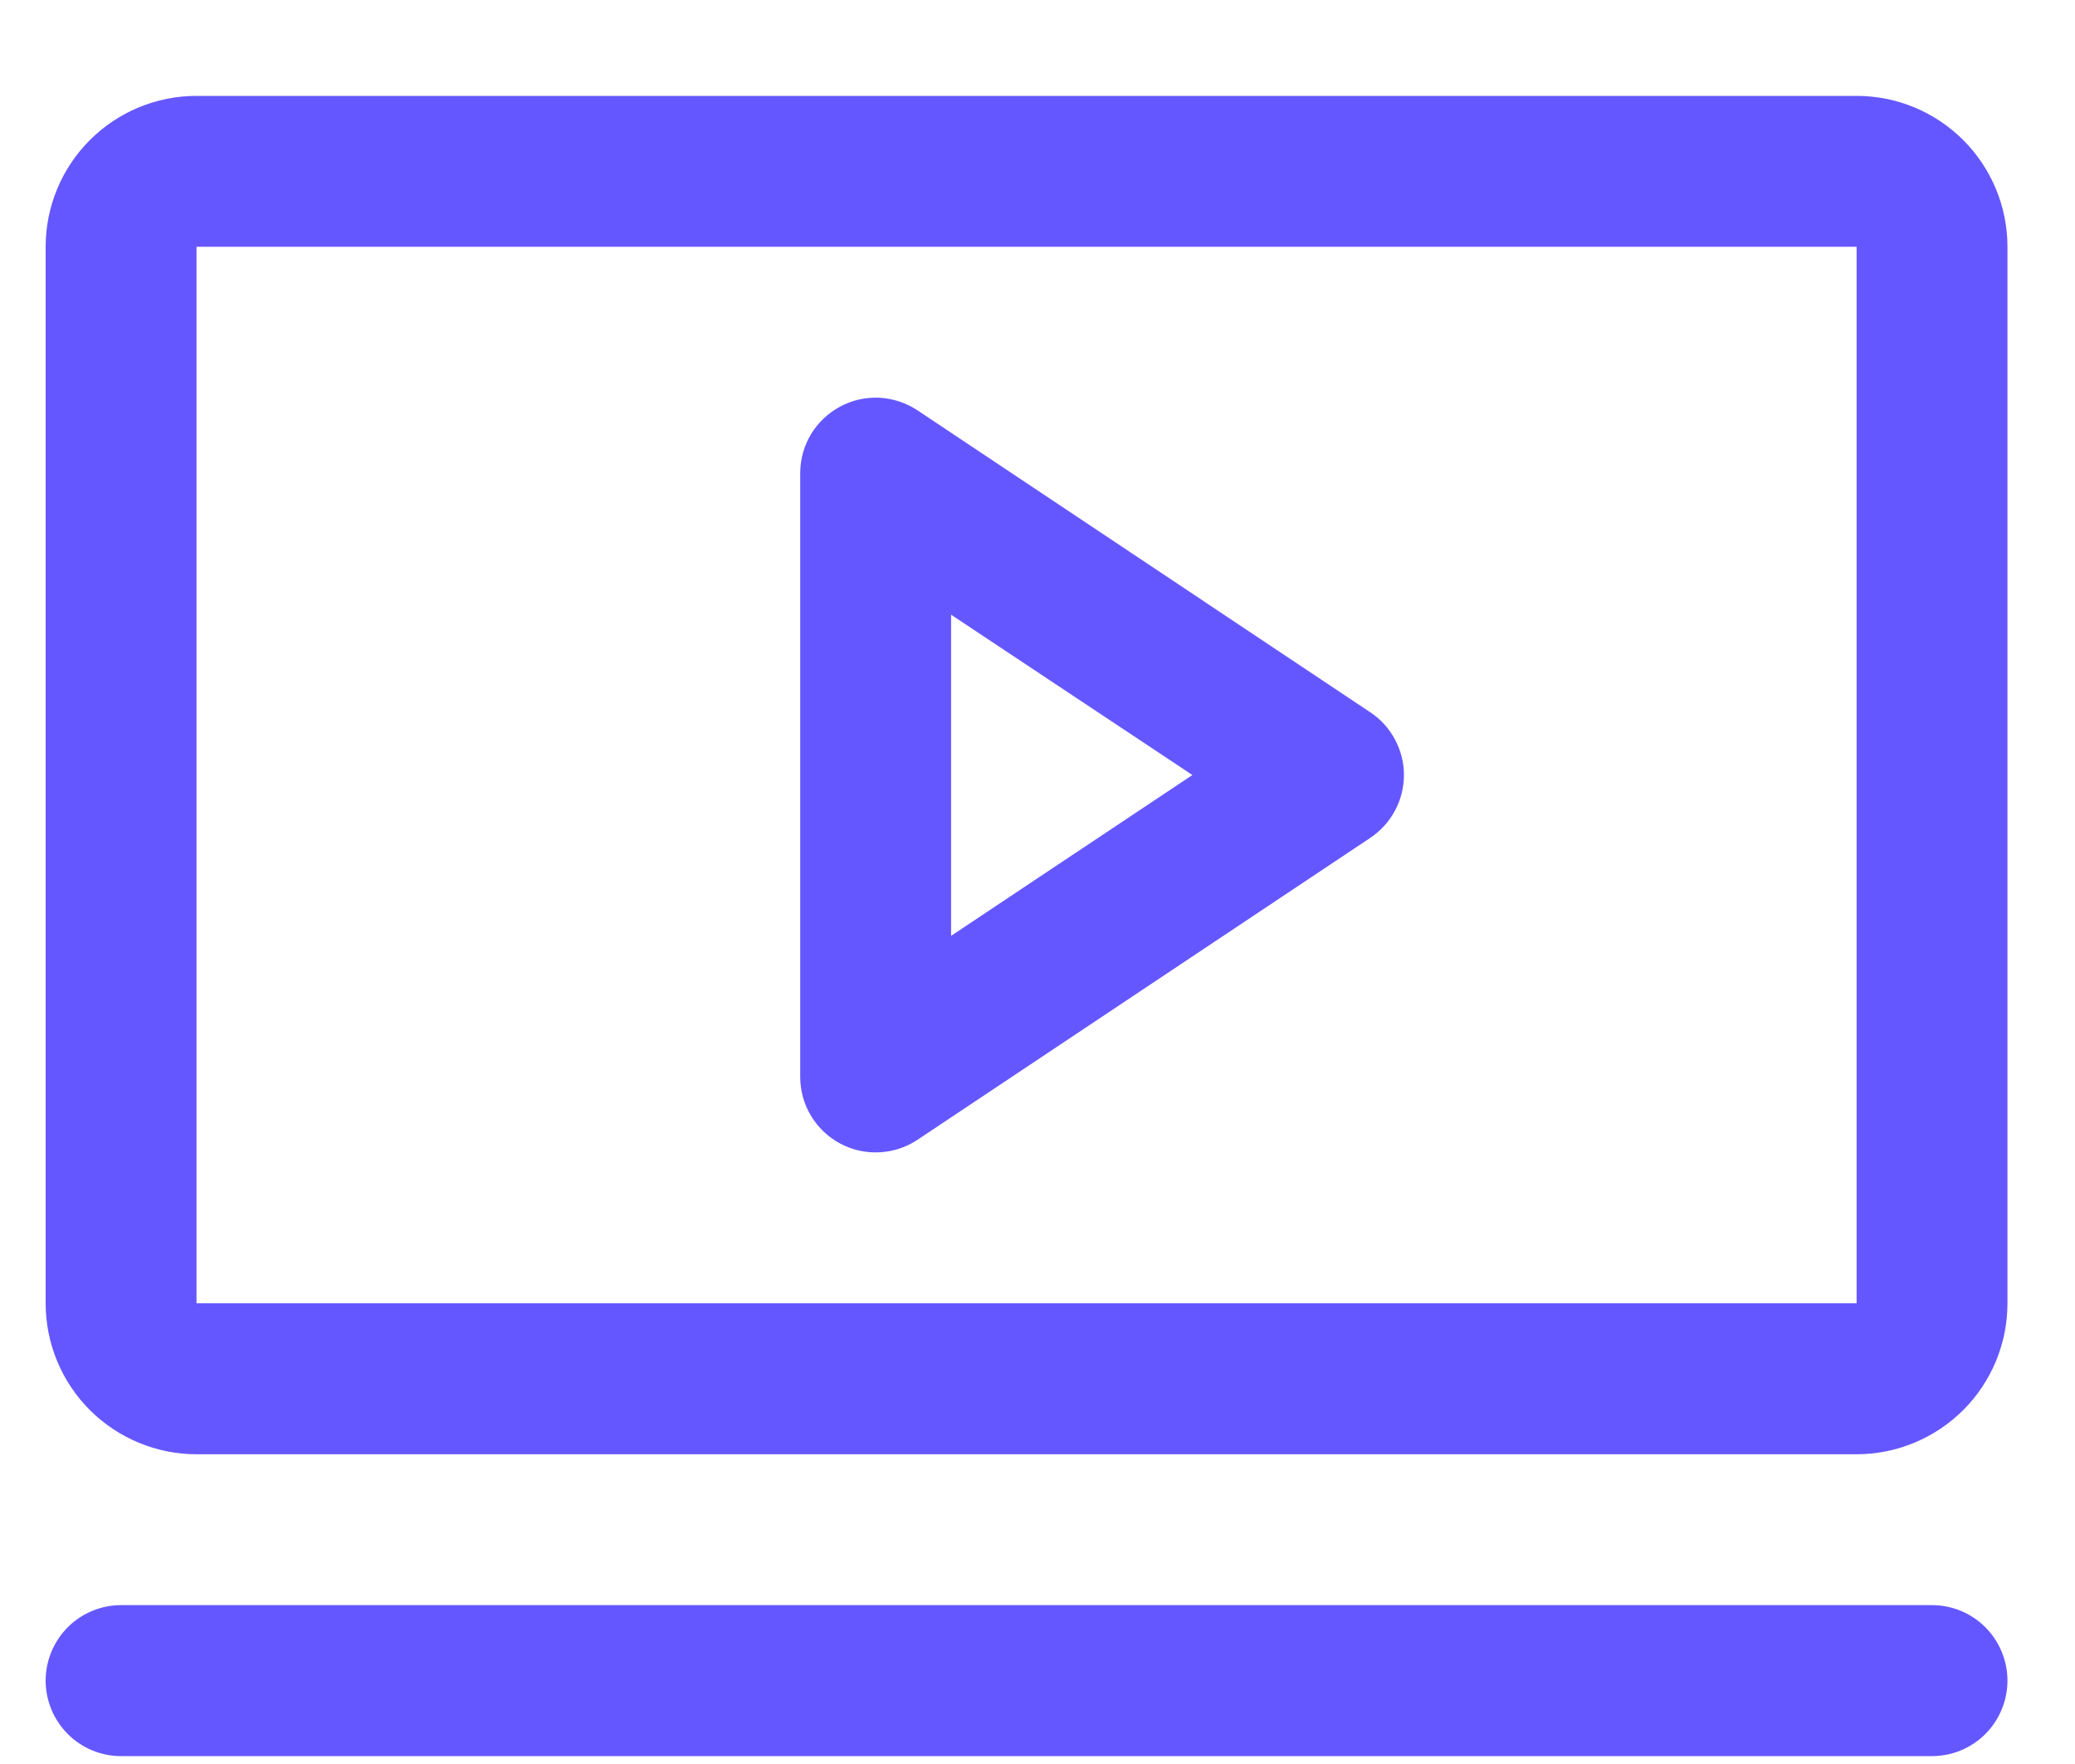 <svg width="20" height="17" viewBox="0 0 20 17" fill="none" xmlns="http://www.w3.org/2000/svg">
<path d="M13.207 6.864L8.844 3.955C8.734 3.882 8.607 3.84 8.475 3.833C8.344 3.827 8.213 3.856 8.097 3.919C7.981 3.981 7.884 4.073 7.816 4.186C7.748 4.299 7.713 4.428 7.713 4.56V10.378C7.713 10.51 7.748 10.639 7.816 10.752C7.884 10.865 7.981 10.958 8.097 11.02C8.213 11.082 8.344 11.112 8.475 11.105C8.607 11.099 8.734 11.057 8.844 10.984L13.207 8.075C13.307 8.008 13.389 7.918 13.445 7.813C13.502 7.707 13.532 7.589 13.532 7.469C13.532 7.349 13.502 7.231 13.445 7.126C13.389 7.02 13.307 6.93 13.207 6.864ZM9.167 9.019V5.924L11.493 7.469L9.167 9.019ZM17.895 0.924H1.894C1.509 0.924 1.139 1.077 0.866 1.35C0.593 1.623 0.44 1.993 0.44 2.378V12.56C0.44 12.946 0.593 13.316 0.866 13.589C1.139 13.861 1.509 14.015 1.894 14.015H17.895C18.28 14.015 18.65 13.861 18.923 13.589C19.196 13.316 19.349 12.946 19.349 12.56V2.378C19.349 1.993 19.196 1.623 18.923 1.35C18.65 1.077 18.28 0.924 17.895 0.924ZM17.895 12.56H1.894V2.378H17.895V12.56ZM19.349 16.197C19.349 16.389 19.272 16.574 19.136 16.711C19 16.847 18.815 16.924 18.622 16.924H1.167C0.974 16.924 0.789 16.847 0.653 16.711C0.517 16.574 0.44 16.389 0.44 16.197C0.44 16.004 0.517 15.819 0.653 15.682C0.789 15.546 0.974 15.469 1.167 15.469H18.622C18.815 15.469 19 15.546 19.136 15.682C19.272 15.819 19.349 16.004 19.349 16.197Z" fill="#6557FF"/>
</svg>
